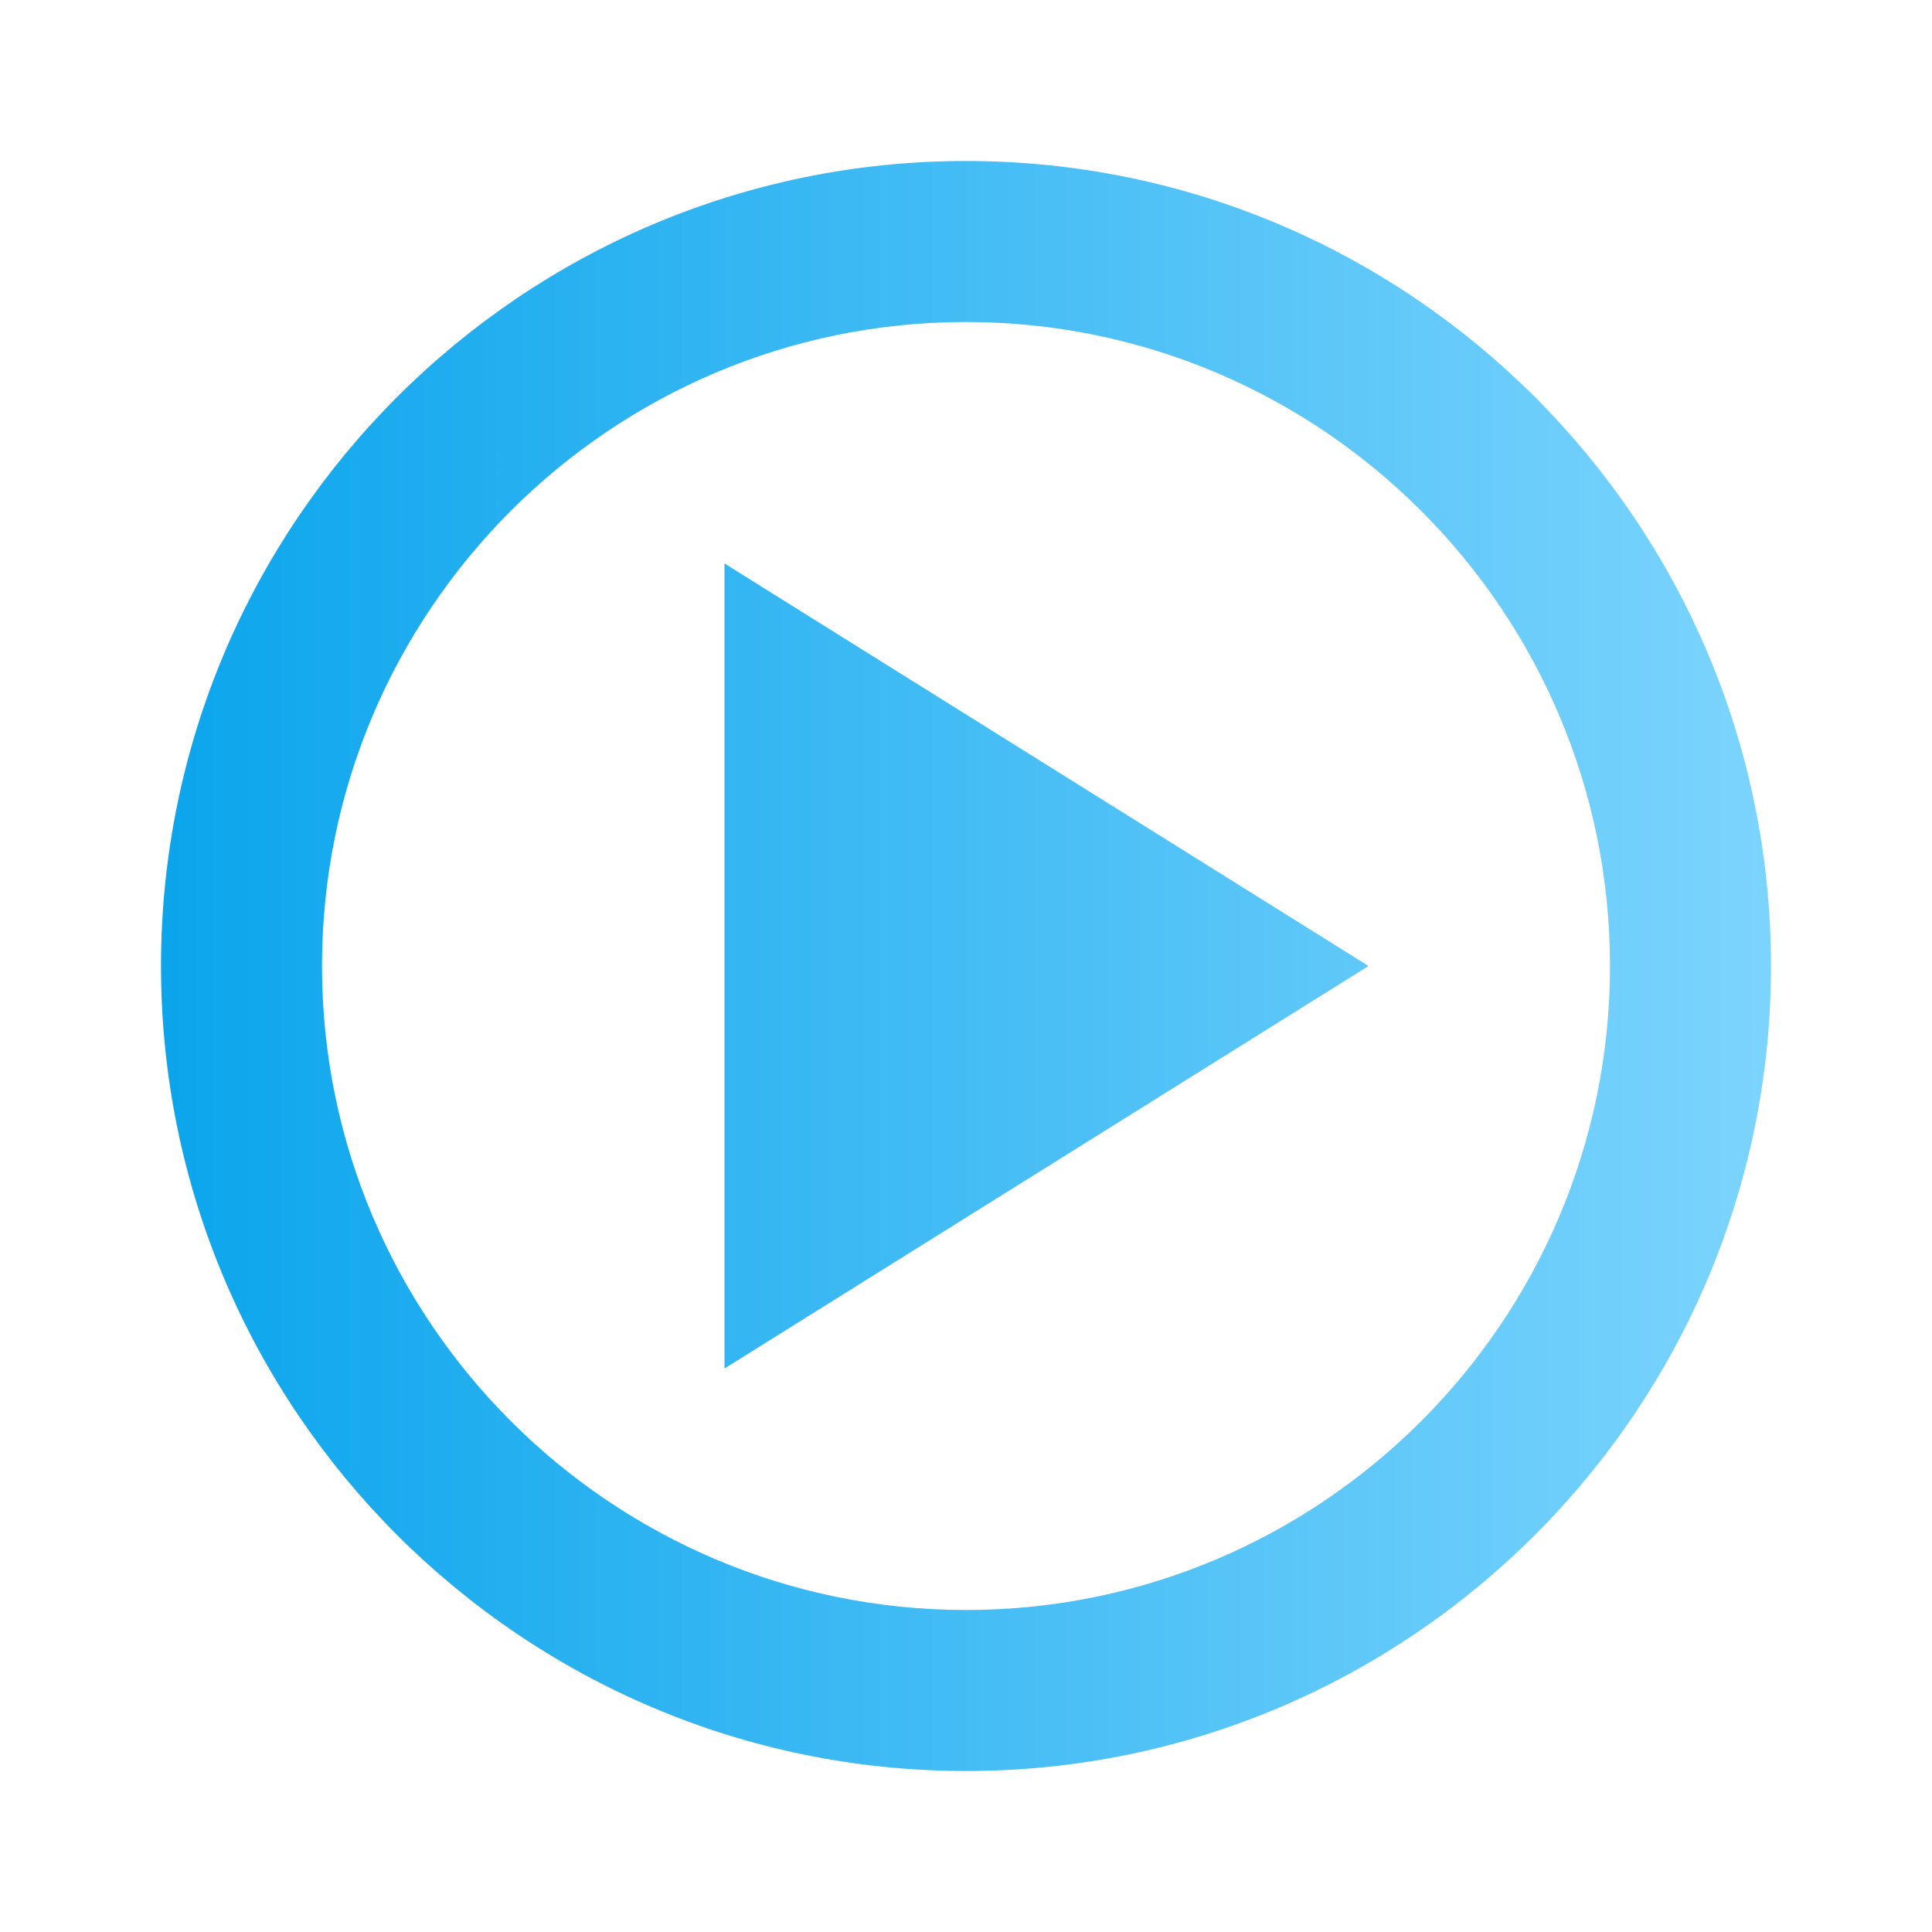 <svg width="24" height="24" viewBox="0 0 24 24" fill="none" xmlns="http://www.w3.org/2000/svg">
<path d="M12 2C6.486 2 2 6.486 2 12C2 17.514 6.486 22 12 22C17.514 22 22 17.514 22 12C22 6.486 17.514 2 12 2ZM12 20C7.589 20 4 16.411 4 12C4 7.589 7.589 4 12 4C16.411 4 20 7.589 20 12C20 16.411 16.411 20 12 20Z" fill="url(#paint0_linear_1427_27174)"/>
<path d="M9 17L17 12L9 7V17Z" fill="url(#paint1_linear_1427_27174)"/>
<defs>
<linearGradient id="paint0_linear_1427_27174" x1="2" y1="2" x2="22" y2="2" gradientUnits="userSpaceOnUse">
<stop stop-color="#0BA5EC"/>
<stop offset="1" stop-color="#7CD4FD"/>
</linearGradient>
<linearGradient id="paint1_linear_1427_27174" x1="2" y1="2" x2="22" y2="2" gradientUnits="userSpaceOnUse">
<stop stop-color="#0BA5EC"/>
<stop offset="1" stop-color="#7CD4FD"/>
</linearGradient>
</defs>
</svg>
